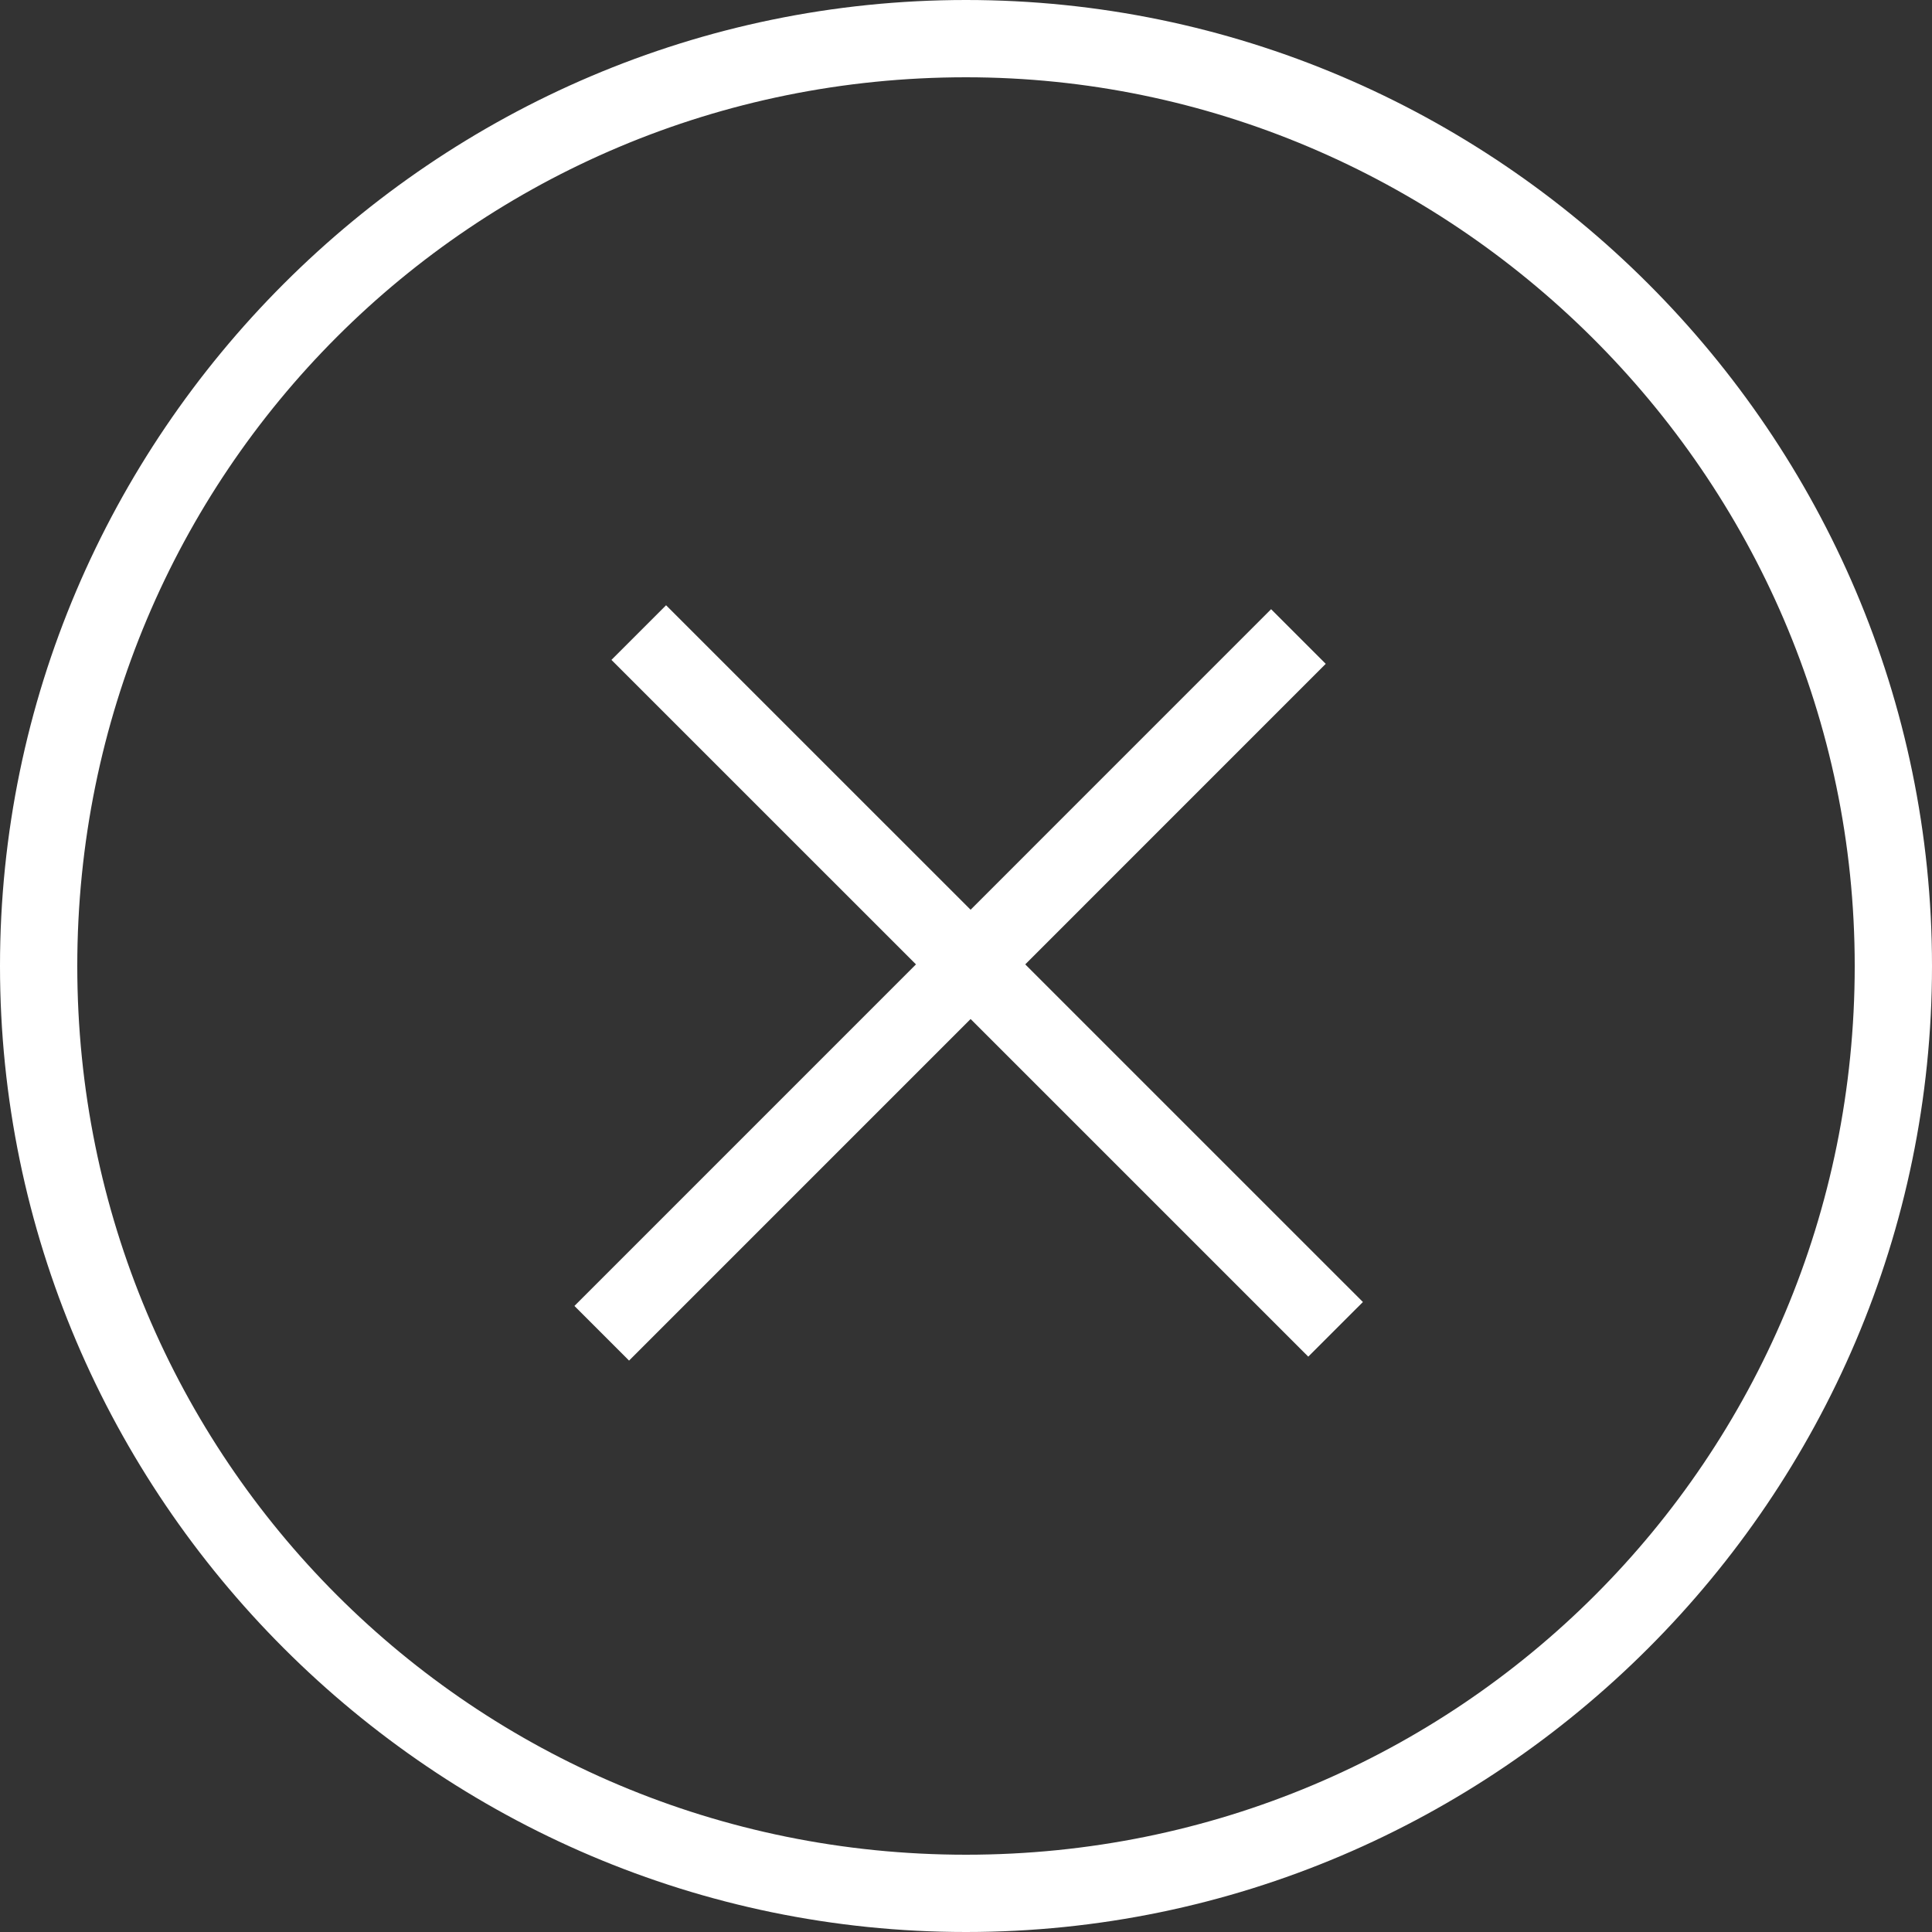 <svg width="25" height="25" viewBox="0 0 25 25" fill="none" xmlns="http://www.w3.org/2000/svg">
<rect x="0" y="0" width="25" height="25" fill="#333333" stroke="none"/>
<path d="M12.5 25C5.625 25 0 19.375 0 12.5C0 5.625 5.625 0 12.5 0C19.375 0 25 5.625 25 12.5C25 19.375 19.375 25 12.5 25ZM12.5 1C6.125 1 1 6.125 1 12.5C1 18.875 6.125 24 12.5 24C18.875 24 24 18.875 24 12.5C24 6.125 18.75 1 12.5 1Z" fill="white"/>
<path d="M16.448 7.883L7.433 16.899L8.14 17.606L17.155 8.59L16.448 7.883Z" fill="white"/>
<path d="M8.619 7.832L7.912 8.539L16.929 17.555L17.636 16.848L8.619 7.832Z" fill="white"/>
</svg>
